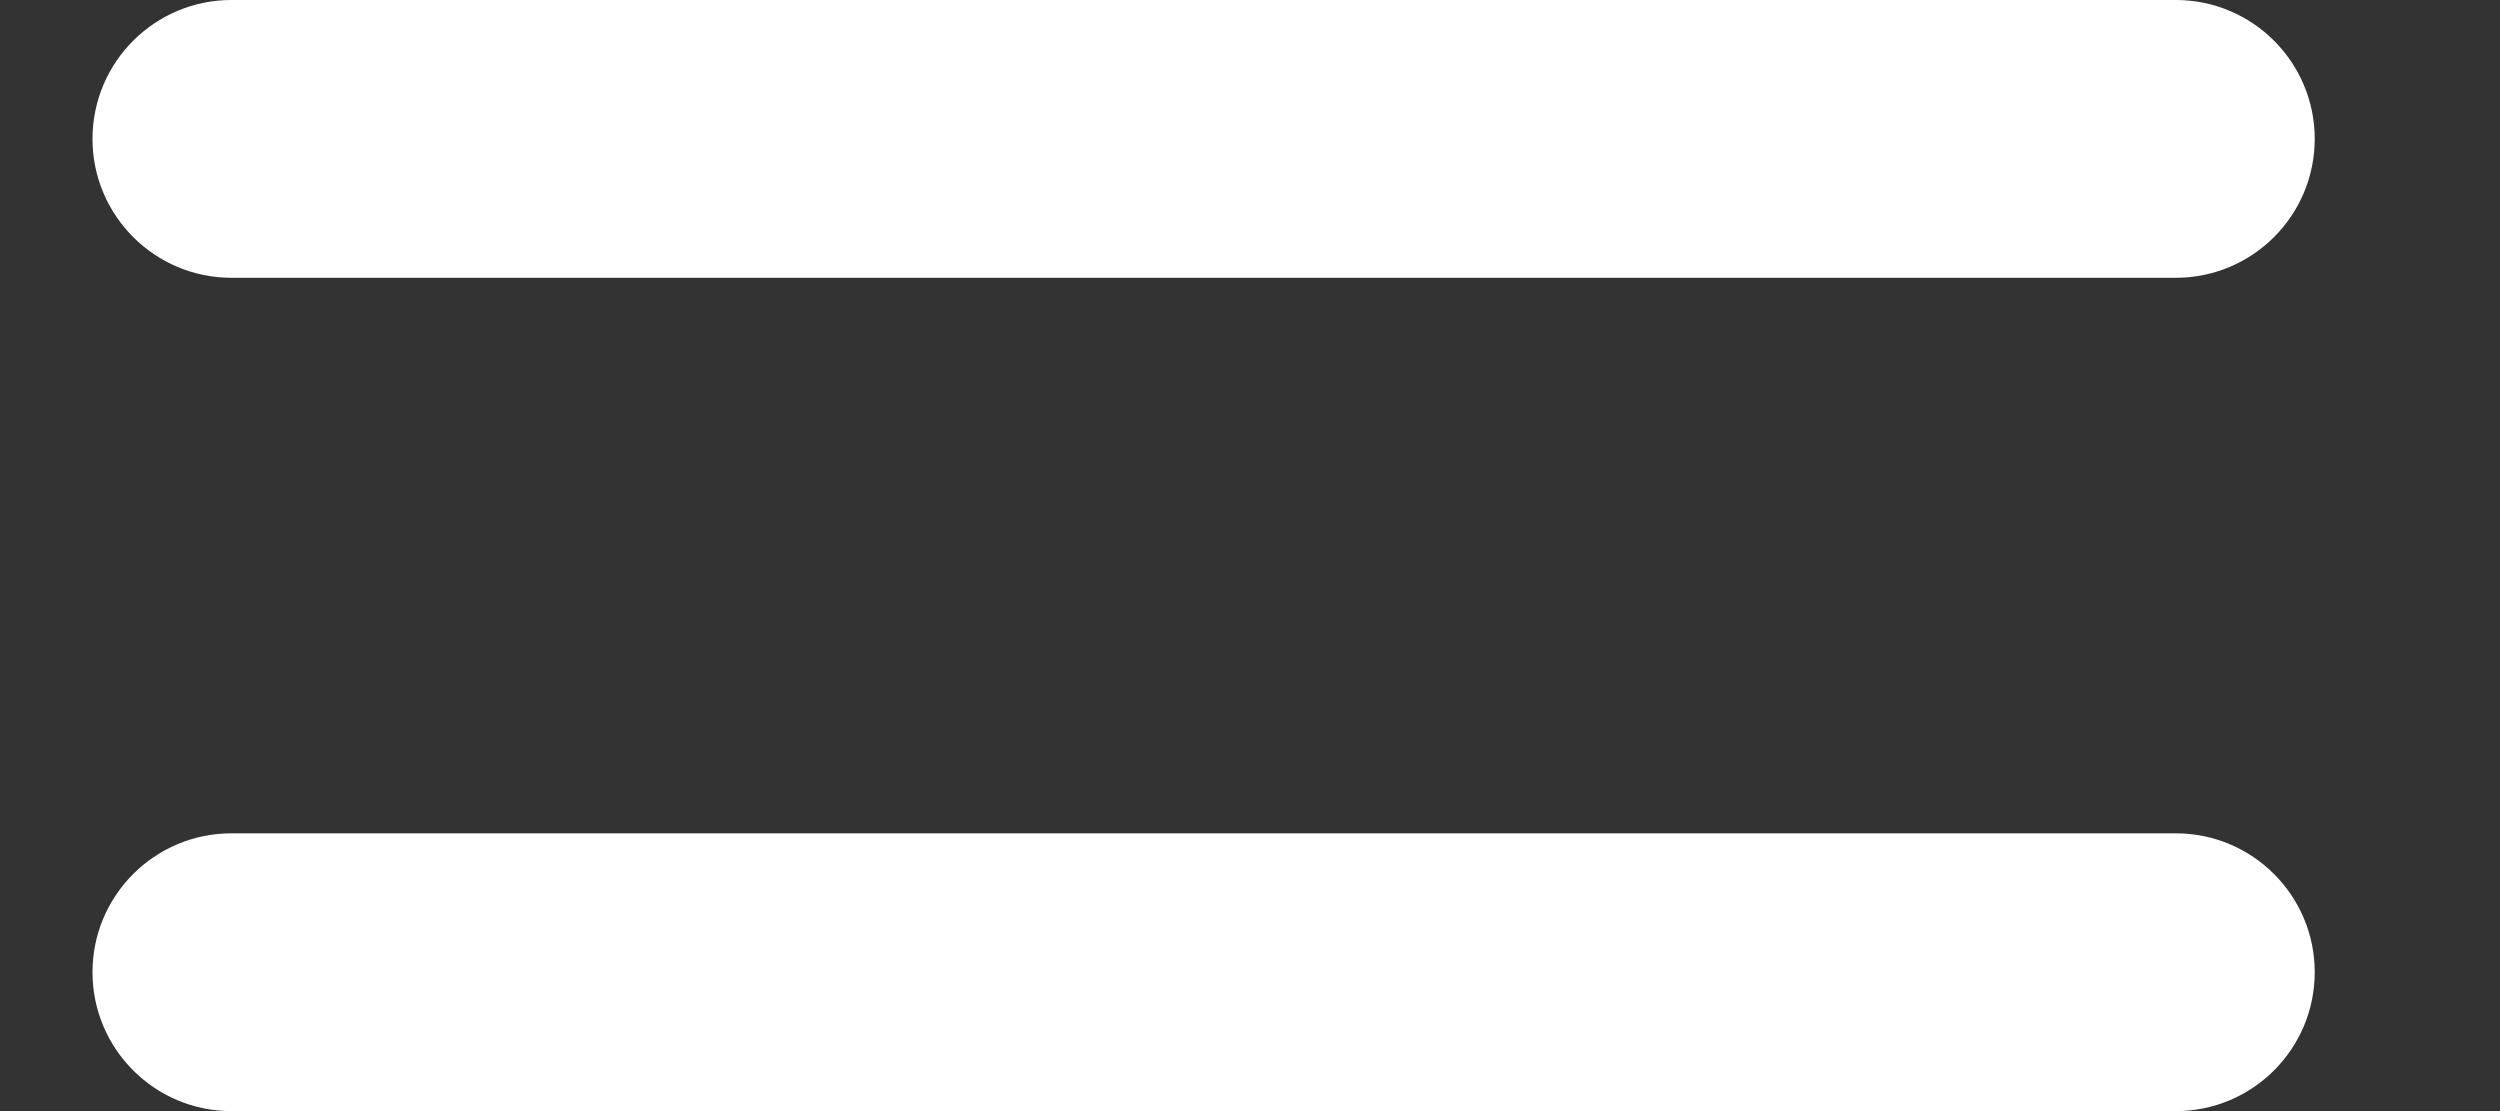 <svg width="9" height="4" viewBox="0 0 9 4" fill="none" xmlns="http://www.w3.org/2000/svg">
<rect x="0" y="0" width="9" height="4" fill="#333333" stroke="none"/>
<path d="M0.333 0.5C0.333 0.224 0.557 0 0.833 0H7.833C8.109 0 8.333 0.224 8.333 0.5C8.333 0.776 8.109 1 7.833 1H0.833C0.557 1 0.333 0.776 0.333 0.5Z" fill="white"/>
<path d="M0.333 3.5C0.333 3.224 0.557 3 0.833 3H7.833C8.109 3 8.333 3.224 8.333 3.5C8.333 3.776 8.109 4 7.833 4H0.833C0.557 4 0.333 3.776 0.333 3.5Z" fill="white"/>
</svg>
